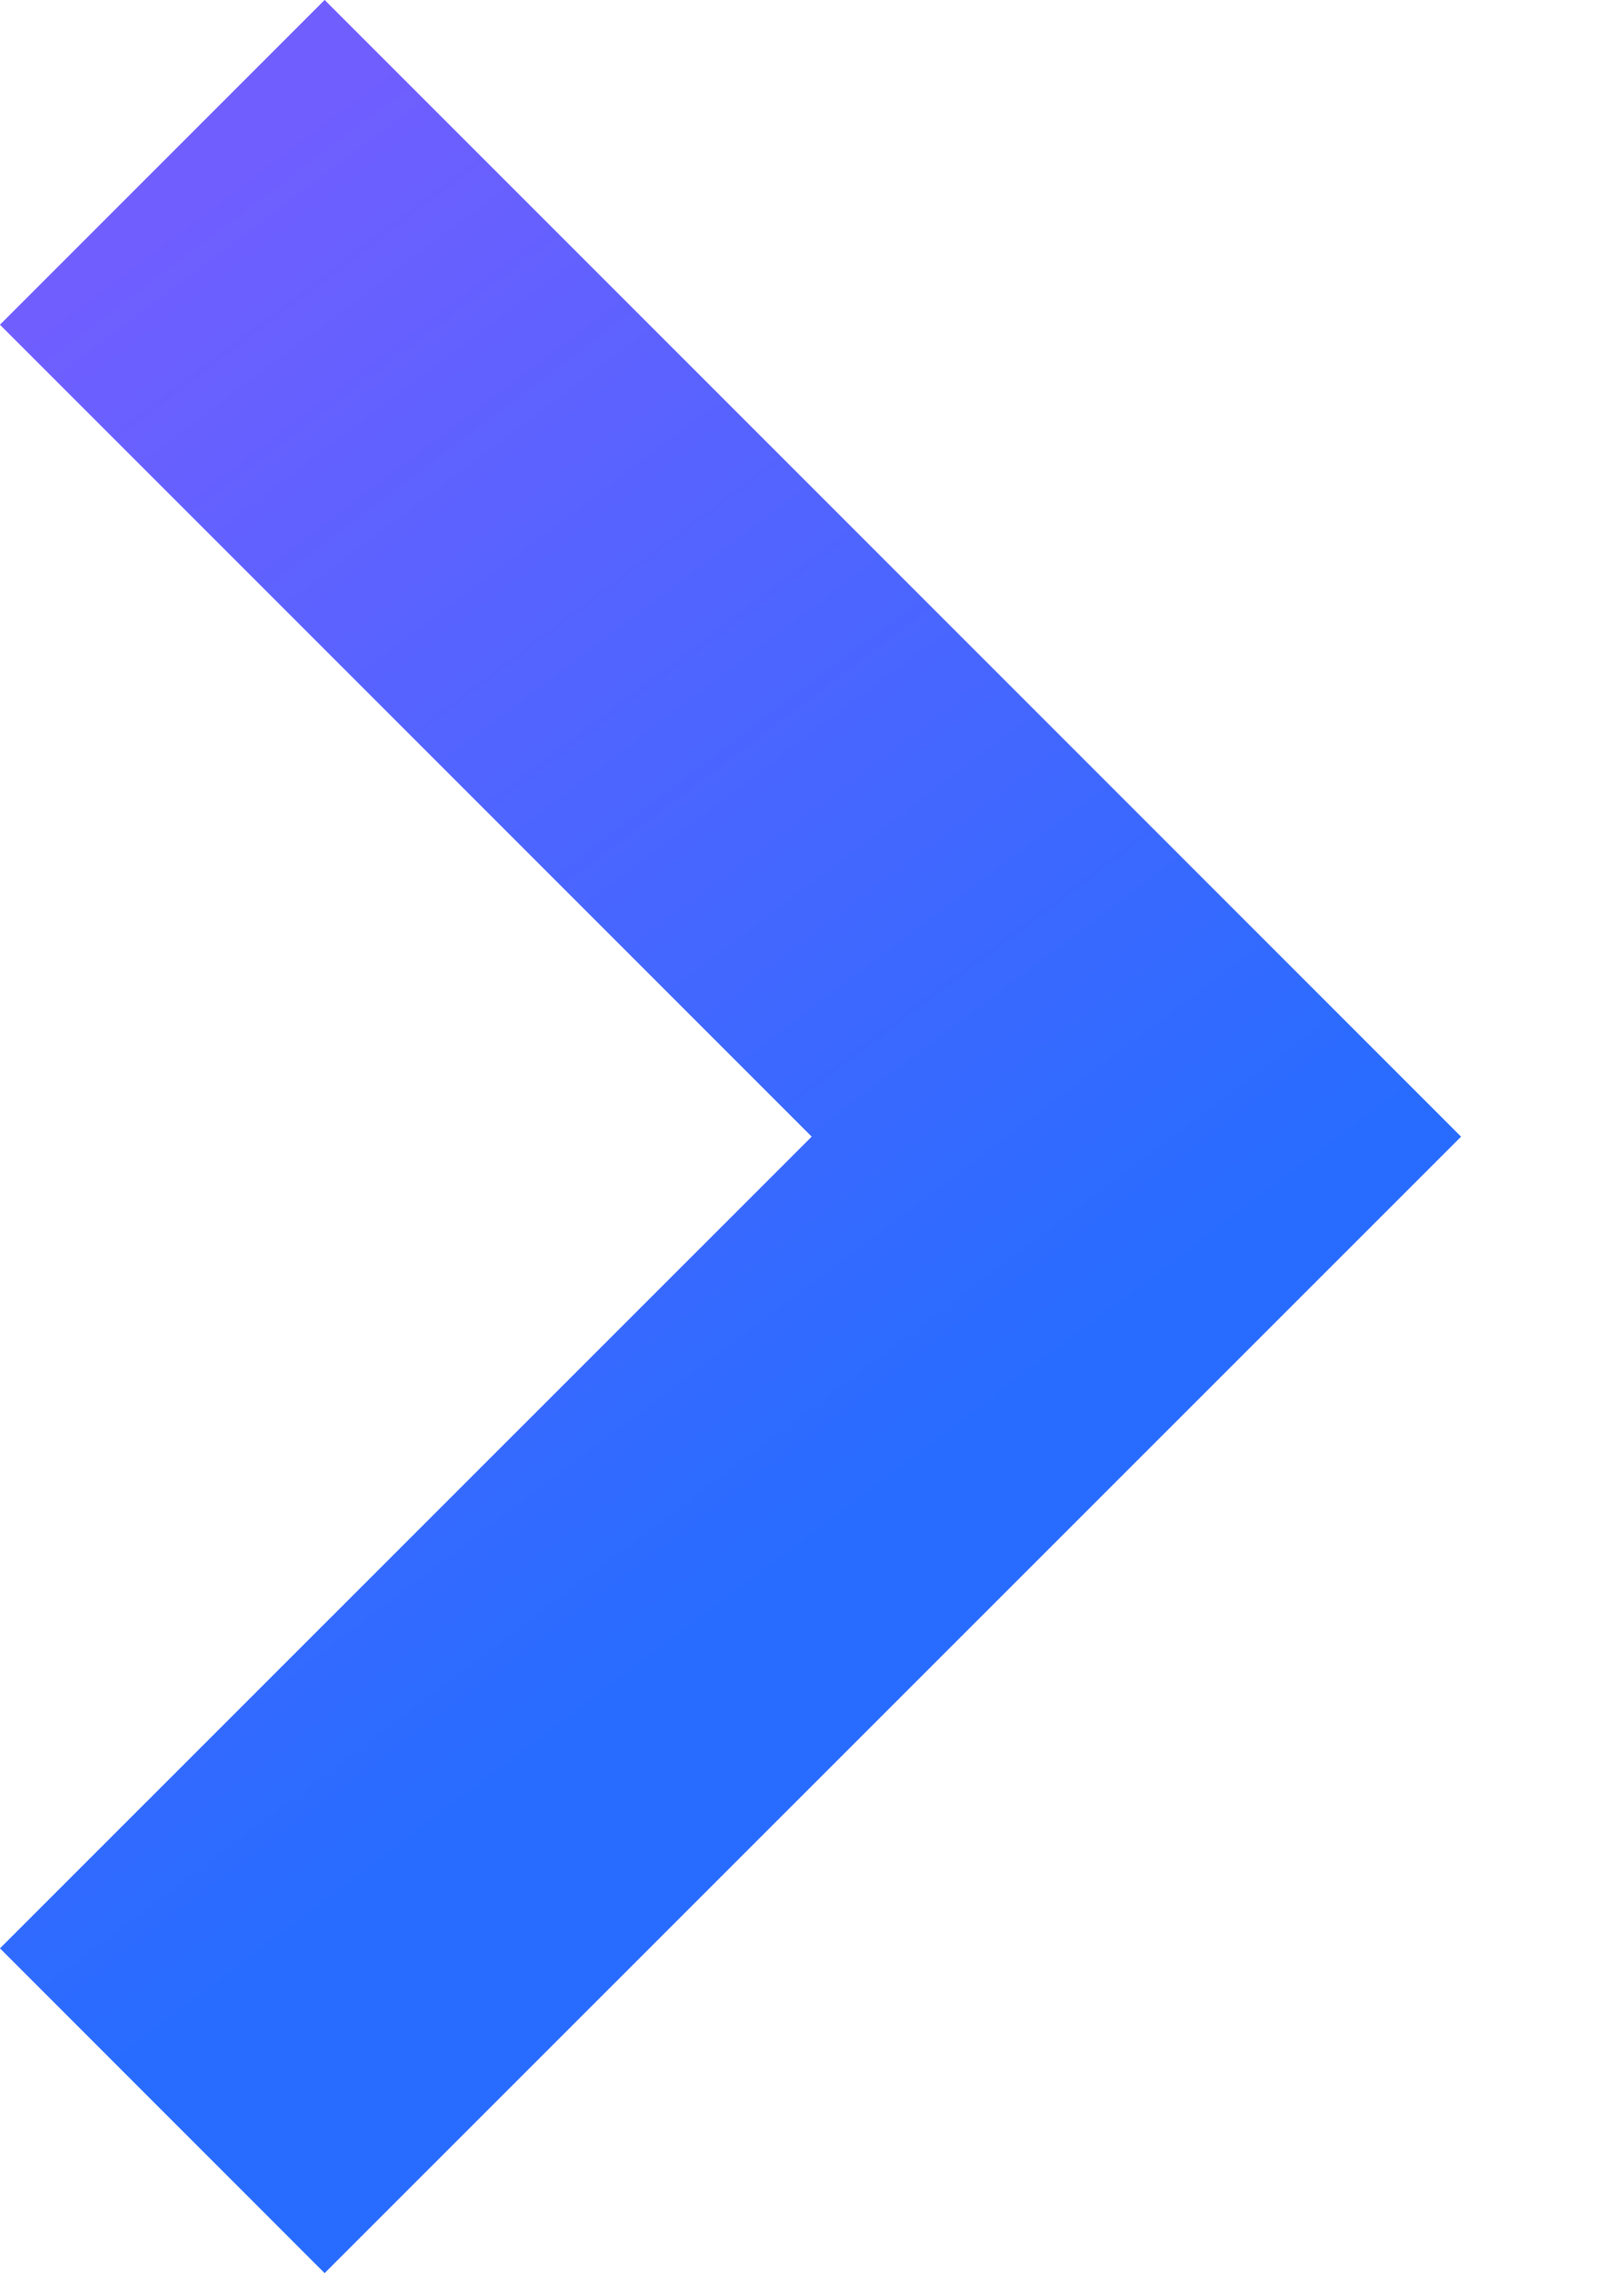 <svg width="7" height="10" viewBox="0 0 7 10" fill="none" xmlns="http://www.w3.org/2000/svg">
<path d="M0.707 0.707L4.95 4.95L0.707 9.192" stroke="url(#paint0_linear_570_179)" stroke-width="2"/>
<defs>
<linearGradient id="paint0_linear_570_179" x1="0.661" y1="0.926" x2="4.493" y2="6.016" gradientUnits="userSpaceOnUse">
<stop stop-color="#715EFF"/>
<stop offset="1" stop-color="#286CFF"/>
</linearGradient>
</defs>
</svg>
